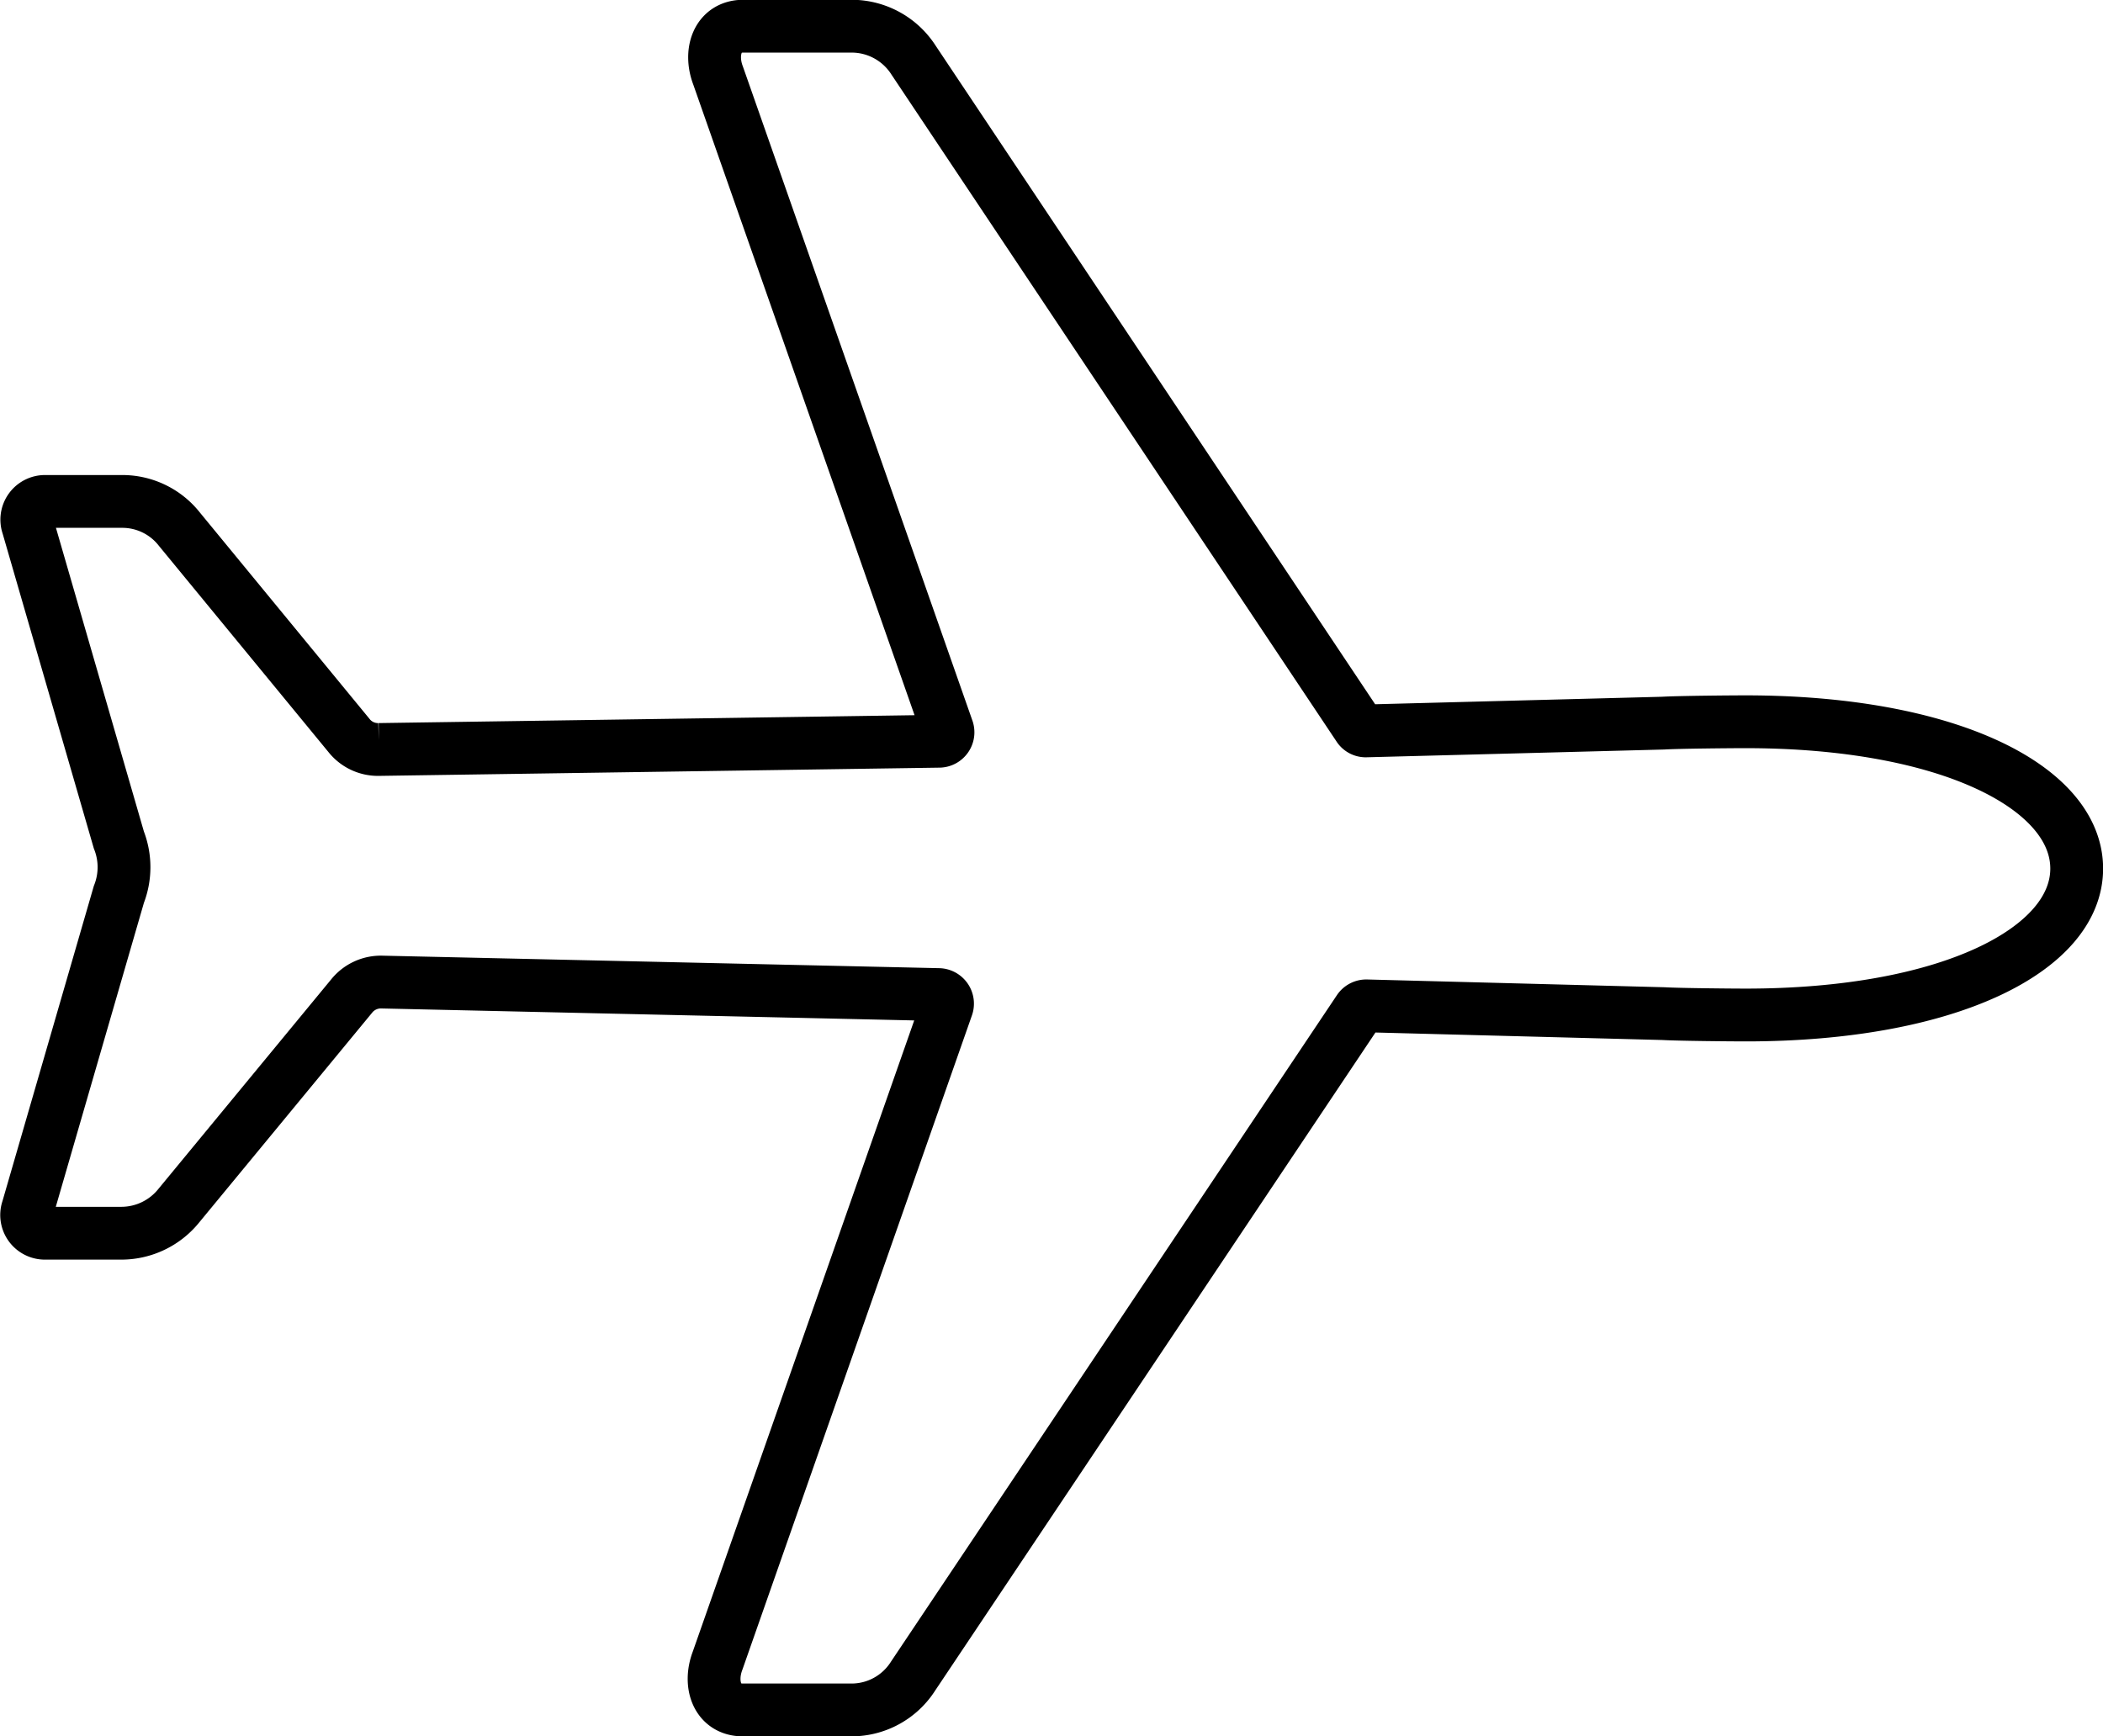 <svg xmlns="http://www.w3.org/2000/svg" width="39.825" height="32.887" viewBox="0 0 39.825 32.887">
  <path id="Icon_ionic-ios-airplane" data-name="Icon ionic-ios-airplane" d="M34.8,18.233c-.295,0-1.282.009-1.56.026l-5.624.147a.161.161,0,0,1-.147-.078L19.043,5.7a1.393,1.393,0,0,0-1.17-.641H15.82c-.485,0-.65.485-.477.936l4.341,12.373a.17.17,0,0,1-.156.234l-10.606.156a.7.7,0,0,1-.572-.269l-3.206-3.9a1.375,1.375,0,0,0-1.092-.529H2.6a.345.345,0,0,0-.329.459l1.724,5.953a1.412,1.412,0,0,1,0,1.031L2.268,27.461a.345.345,0,0,0,.329.459H4.044a1.4,1.4,0,0,0,1.092-.529L8.4,23.432a.71.71,0,0,1,.572-.269L19.52,23.4a.172.172,0,0,1,.156.234L15.334,36.013c-.173.451-.009.936.477.936h2.054a1.381,1.381,0,0,0,1.17-.641l8.44-12.616a.17.17,0,0,1,.147-.078l5.624.147c.286.017,1.265.026,1.56.026,3.839,0,6.265-1.239,6.265-2.773S38.652,18.233,34.8,18.233Z" transform="translate(-1.744 -4.563)" fill="none" stroke="#000" stroke-width="1"/>
</svg>
